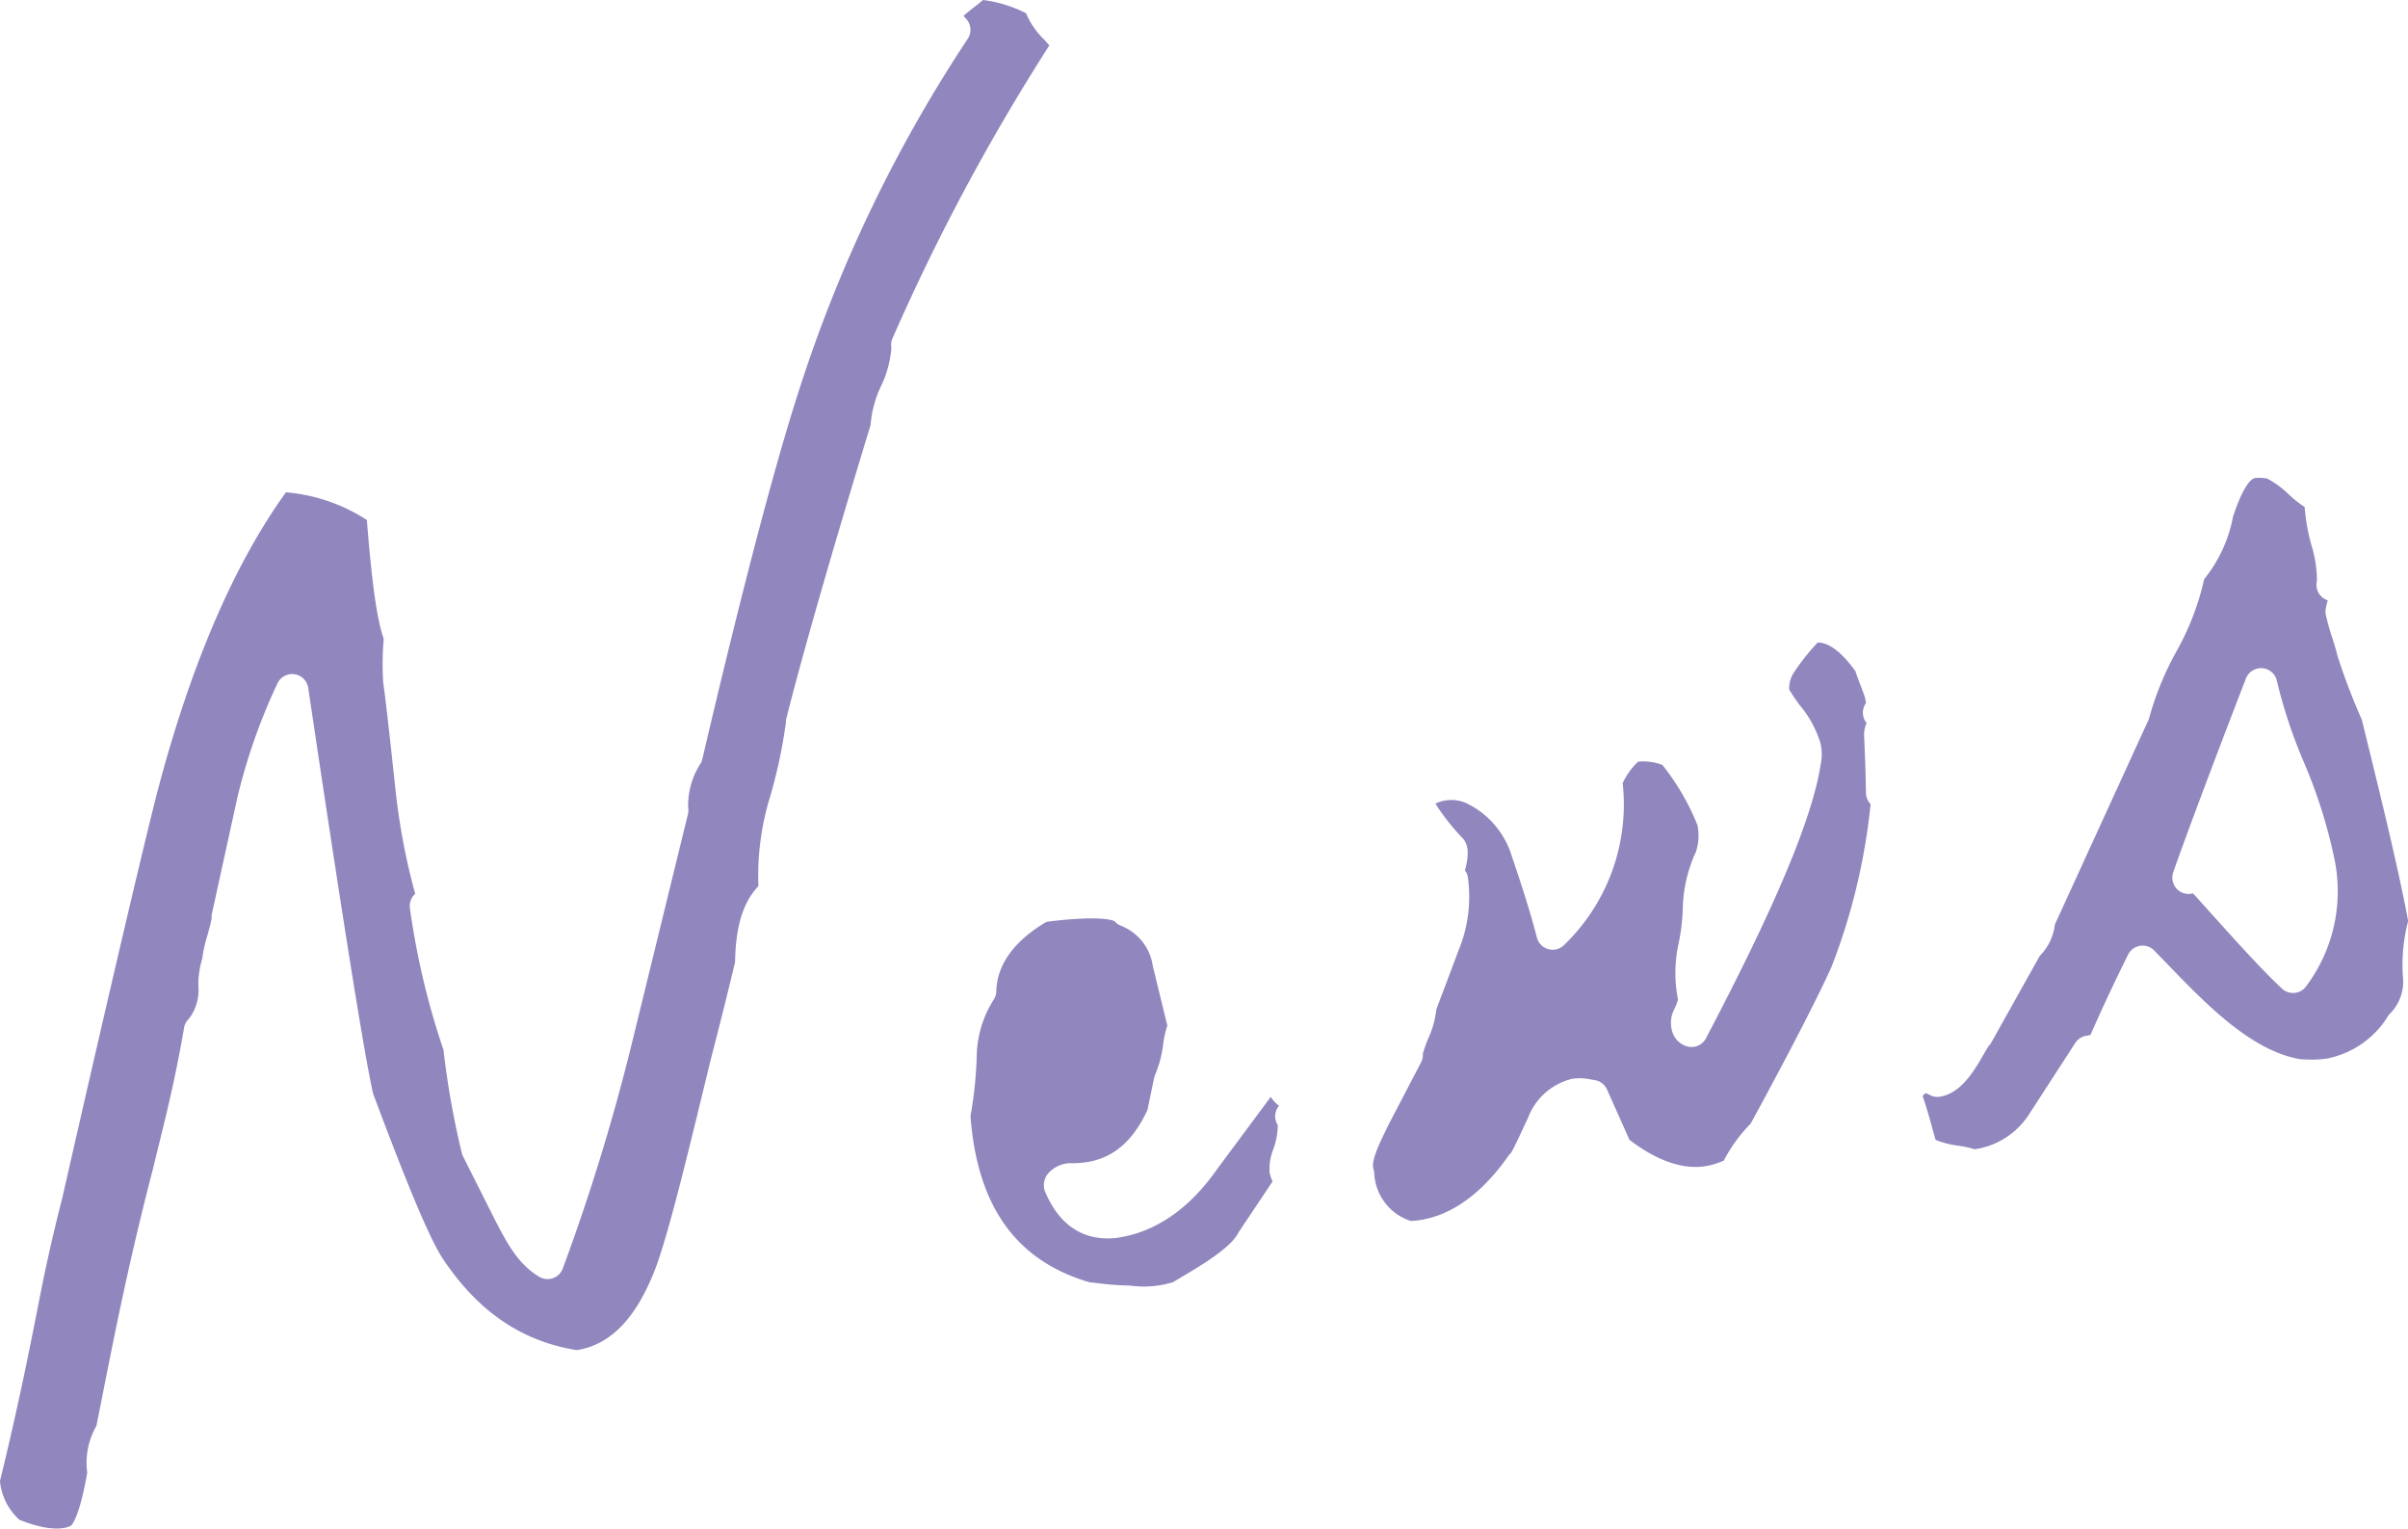 <svg xmlns="http://www.w3.org/2000/svg" width="161.909" height="102.754" viewBox="0 0 161.909 102.754">
  <g id="グループ_461" data-name="グループ 461" transform="translate(-719.045 -4033.639)">
    <path id="パス_254" data-name="パス 254" d="M917.942,6460.926c-.177.16-.385.323-.615.5-.189.147-.49.383-.693.572.043.048.1.107.165.179a1.092,1.092,0,0,1,.112,1.368,95.5,95.5,0,0,0-11.311,23.532c-1.66,5.115-3.859,13.491-6.531,24.887a1.049,1.049,0,0,1-.1.261,5.193,5.193,0,0,0-.85,2.977,1.1,1.1,0,0,1-.014.449l-3.738,15.278a139.559,139.559,0,0,1-4.68,15.275,1.09,1.09,0,0,1-1.576.549c-1.467-.867-2.225-2.349-3.1-4.062l-2.029-4.035a1.133,1.133,0,0,1-.08-.212,57.083,57.083,0,0,1-1.234-6.941,51.721,51.721,0,0,1-2.253-9.493,1.092,1.092,0,0,1,.349-1,44.714,44.714,0,0,1-1.331-7.062c-.6-5.623-.769-6.846-.817-7.112a19.05,19.05,0,0,1,.036-2.96c-.458-1.3-.8-3.744-1.136-7.995a11.778,11.778,0,0,0-5.439-1.862c-3.441,4.762-6.315,11.4-8.545,19.745-.647,2.415-2.907,11.919-6.5,27.714-.621,2.408-1.151,4.776-1.628,7.267l-.087.439c-.54,2.721-1.279,6.437-2.47,11.3a4,4,0,0,0,1.305,2.6c2.159.868,3.142.572,3.471.4.21-.233.646-1.008,1.091-3.567a4.972,4.972,0,0,1,.618-3.145q.213-1.058.445-2.236c.787-3.979,1.765-8.933,3.356-15.031.108-.46.242-1,.39-1.6.487-1.967,1.154-4.661,1.7-7.888a1.087,1.087,0,0,1,.339-.622,3.187,3.187,0,0,0,.621-2.236,6.183,6.183,0,0,1,.26-1.778,9.593,9.593,0,0,1,.354-1.586c.1-.357.258-.946.282-1.154a1.1,1.1,0,0,1,.022-.312l1.7-7.757a39.424,39.424,0,0,1,2.7-7.7,1.092,1.092,0,0,1,2.073.3c2.332,15.669,3.8,24.846,4.366,27.281,1.691,4.511,3.56,9.331,4.641,11.02,2.362,3.578,5.324,5.615,9.045,6.208,2.35-.361,4.121-2.265,5.413-5.814.877-2.538,1.865-6.595,3.232-12.211l.321-1.318c.1-.4.218-.863.356-1.4.342-1.332.8-3.118,1.325-5.351.041-2.388.532-4,1.57-5.1a18.065,18.065,0,0,1,.679-5.646,34.329,34.329,0,0,0,1.17-5.354,1.126,1.126,0,0,1,.033-.278c1.108-4.393,3.012-11.024,5.66-19.714a7.42,7.42,0,0,1,.705-2.625,7.1,7.1,0,0,0,.694-2.573,1.091,1.091,0,0,1,.082-.643,142.053,142.053,0,0,1,10.537-19.673c-.113-.136-.254-.292-.364-.413a5.193,5.193,0,0,1-1.2-1.752A8.752,8.752,0,0,0,917.942,6460.926Z" transform="translate(-132.804 -2427.287)" fill="#9186be"/>
    <path id="パス_255" data-name="パス 255" d="M959.771,6556a2.592,2.592,0,0,1-.557-.6l-3.645,4.909c-1.889,2.7-4.278,4.292-6.892,4.587-1.475.118-3.445-.318-4.63-3.113a1.032,1.032,0,0,1-.07-.234,1.233,1.233,0,0,1,.212-.93,2.011,2.011,0,0,1,1.331-.747.823.823,0,0,1,.227-.016c2.351.045,4.005-1.057,5.175-3.57l.45-2.157a1.068,1.068,0,0,1,.054-.179,7.748,7.748,0,0,0,.551-2.053,6.616,6.616,0,0,1,.284-1.289l-.979-4.02a3.429,3.429,0,0,0-2.1-2.678,1.1,1.1,0,0,1-.469-.316c-.041-.021-.768-.445-4.574.037-1.552.908-3.324,2.431-3.375,4.665a1.087,1.087,0,0,1-.2.6,7.31,7.31,0,0,0-1.117,3.652,26.84,26.84,0,0,1-.421,4.141c.454,6.077,3.075,9.732,8.009,11.172l.579.063a17.534,17.534,0,0,0,2.017.154h.01a1.246,1.246,0,0,1,.127.007,6.66,6.66,0,0,0,2.864-.228l.5-.295c1.413-.838,3.349-1.986,3.887-3,.018-.033.037-.066.058-.1l2.263-3.381a2.162,2.162,0,0,1-.2-.6,3.535,3.535,0,0,1,.245-1.561,4.777,4.777,0,0,0,.3-1.633,1.062,1.062,0,0,1-.127-.893A1.022,1.022,0,0,1,959.771,6556Z" transform="translate(-154.727 -2448.027)" fill="#9186be"/>
    <path id="パス_256" data-name="パス 256" d="M1008.328,6528.731c-.034-1.864-.094-3.123-.12-3.693a2.03,2.03,0,0,1,.123-.918h0l.023-.042.02-.038a1.082,1.082,0,0,1-.22-.432,1.1,1.1,0,0,1,.17-.908,2.279,2.279,0,0,0-.139-.6c-.109-.31-.211-.577-.3-.8-.116-.3-.205-.54-.265-.746-.929-1.282-1.778-1.929-2.531-1.929h-.008a14.926,14.926,0,0,0-1.642,2.08,1.947,1.947,0,0,0-.274,1.078,12.407,12.407,0,0,0,.719,1.065,7.263,7.263,0,0,1,1.375,2.513,3.208,3.208,0,0,1,.027,1.434c-.555,3.612-3.01,9.474-7.72,18.435a1.088,1.088,0,0,1-1.28.538,1.466,1.466,0,0,1-.917-.8,2.029,2.029,0,0,1,.056-1.677,3.281,3.281,0,0,0,.263-.666,9.2,9.2,0,0,1,.015-3.651,13.611,13.611,0,0,0,.308-2.479,9.532,9.532,0,0,1,.889-3.819,3.524,3.524,0,0,0,.1-1.767,16.1,16.1,0,0,0-2.361-4.054,3.585,3.585,0,0,0-1.634-.221,4.794,4.794,0,0,0-1.037,1.439,13.109,13.109,0,0,1-3.939,10.885,1.092,1.092,0,0,1-1.828-.5c-.464-1.808-1.112-3.777-1.686-5.466a5.82,5.82,0,0,0-3.141-3.607,2.513,2.513,0,0,0-2,.068,14.964,14.964,0,0,0,1.844,2.333,1.064,1.064,0,0,1,.156.22c.1.189.345.64-.012,1.935a.984.984,0,0,1,.192.428,9.43,9.43,0,0,1-.6,4.9l-1.517,4.022a6.364,6.364,0,0,1-.563,2,8.737,8.737,0,0,0-.343.977,1.09,1.09,0,0,1-.121.585l-2.185,4.186c-.659,1.351-1.191,2.438-1.007,3a1.136,1.136,0,0,1,.047.223,3.541,3.541,0,0,0,2.459,3.248c2.369-.117,4.634-1.627,6.562-4.382a1.069,1.069,0,0,1,.161-.182c.157-.223.531-1.029.894-1.809l.269-.579a4.244,4.244,0,0,1,2.936-2.6,3.461,3.461,0,0,1,1.292.039l.241.039a1.09,1.09,0,0,1,.837.636l1.451,3.252a.892.892,0,0,1,.046.12c1.864,1.43,3.656,2.046,5.2,1.767a5.1,5.1,0,0,0,1.152-.36,10.417,10.417,0,0,1,1.807-2.484c3.043-5.573,4.836-9.174,5.449-10.57a41.716,41.716,0,0,0,2.617-10.911l-.012-.012A1.091,1.091,0,0,1,1008.328,6528.731Z" transform="translate(-163.818 -2441.795)" fill="#9186be"/>
    <path id="パス_257" data-name="パス 257" d="M1054.075,6520.083a42.655,42.655,0,0,1-1.627-4.265,1.111,1.111,0,0,1-.041-.162c-.025-.137-.192-.668-.3-1.02a16.032,16.032,0,0,1-.457-1.623,1.082,1.082,0,0,1,0-.352,3.2,3.2,0,0,1,.141-.584l-.109-.047a1.094,1.094,0,0,1-.621-1.266,8.08,8.08,0,0,0-.373-2.41,13.189,13.189,0,0,1-.452-2.555,8.108,8.108,0,0,1-1.093-.869,6.346,6.346,0,0,0-1.424-1.045,2.962,2.962,0,0,0-.814-.038c-.247.044-.771.44-1.485,2.6a9.509,9.509,0,0,1-1.94,4.2,17.949,17.949,0,0,1-1.834,4.8,20.221,20.221,0,0,0-1.848,4.473,1.08,1.08,0,0,1-.07.205l-6.287,13.736a3.551,3.551,0,0,1-1.015,2.106l-3.257,5.825a1.087,1.087,0,0,1-.156.213c-.067.079-.247.389-.378.615-.629,1.084-1.49,2.566-2.9,2.815a1.1,1.1,0,0,1-.731-.127c-.165-.095-.251-.1-.27-.094a.537.537,0,0,0-.186.176c.228.631.49,1.569.871,2.948a6.1,6.1,0,0,0,1.543.395,6.552,6.552,0,0,1,1.082.236,5.22,5.22,0,0,0,3.687-2.391l3.082-4.754a1.09,1.09,0,0,1,.728-.482l.291-.051q.034-.079.074-.17c.416-.939,1.188-2.686,2.458-5.235a1.092,1.092,0,0,1,1.76-.275l.758.784c2.713,2.813,5.785,6,9.114,6.528l.252.007a7.259,7.259,0,0,0,1.5-.059,6.254,6.254,0,0,0,4.115-2.886,1.006,1.006,0,0,1,.115-.138,3.029,3.029,0,0,0,.866-2.444,11.511,11.511,0,0,1,.351-3.772C1056.624,6530.556,1055.612,6526.3,1054.075,6520.083Zm-3.752,17.949a1.09,1.09,0,0,1-.778.431c-.031,0-.062,0-.093,0a1.085,1.085,0,0,1-.746-.295c-1.408-1.318-3.152-3.26-5.36-5.717l-.612-.681-.112.021a1.093,1.093,0,0,1-1.238-1.387c.1-.342,1.647-4.653,4.9-13.075a1.092,1.092,0,0,1,2.094.2,34.166,34.166,0,0,0,1.818,5.456,34.035,34.035,0,0,1,2.034,6.436A10.65,10.65,0,0,1,1050.323,6538.032Z" transform="translate(-176.23 -2438.077)" fill="#9186be"/>
  </g>
</svg>
